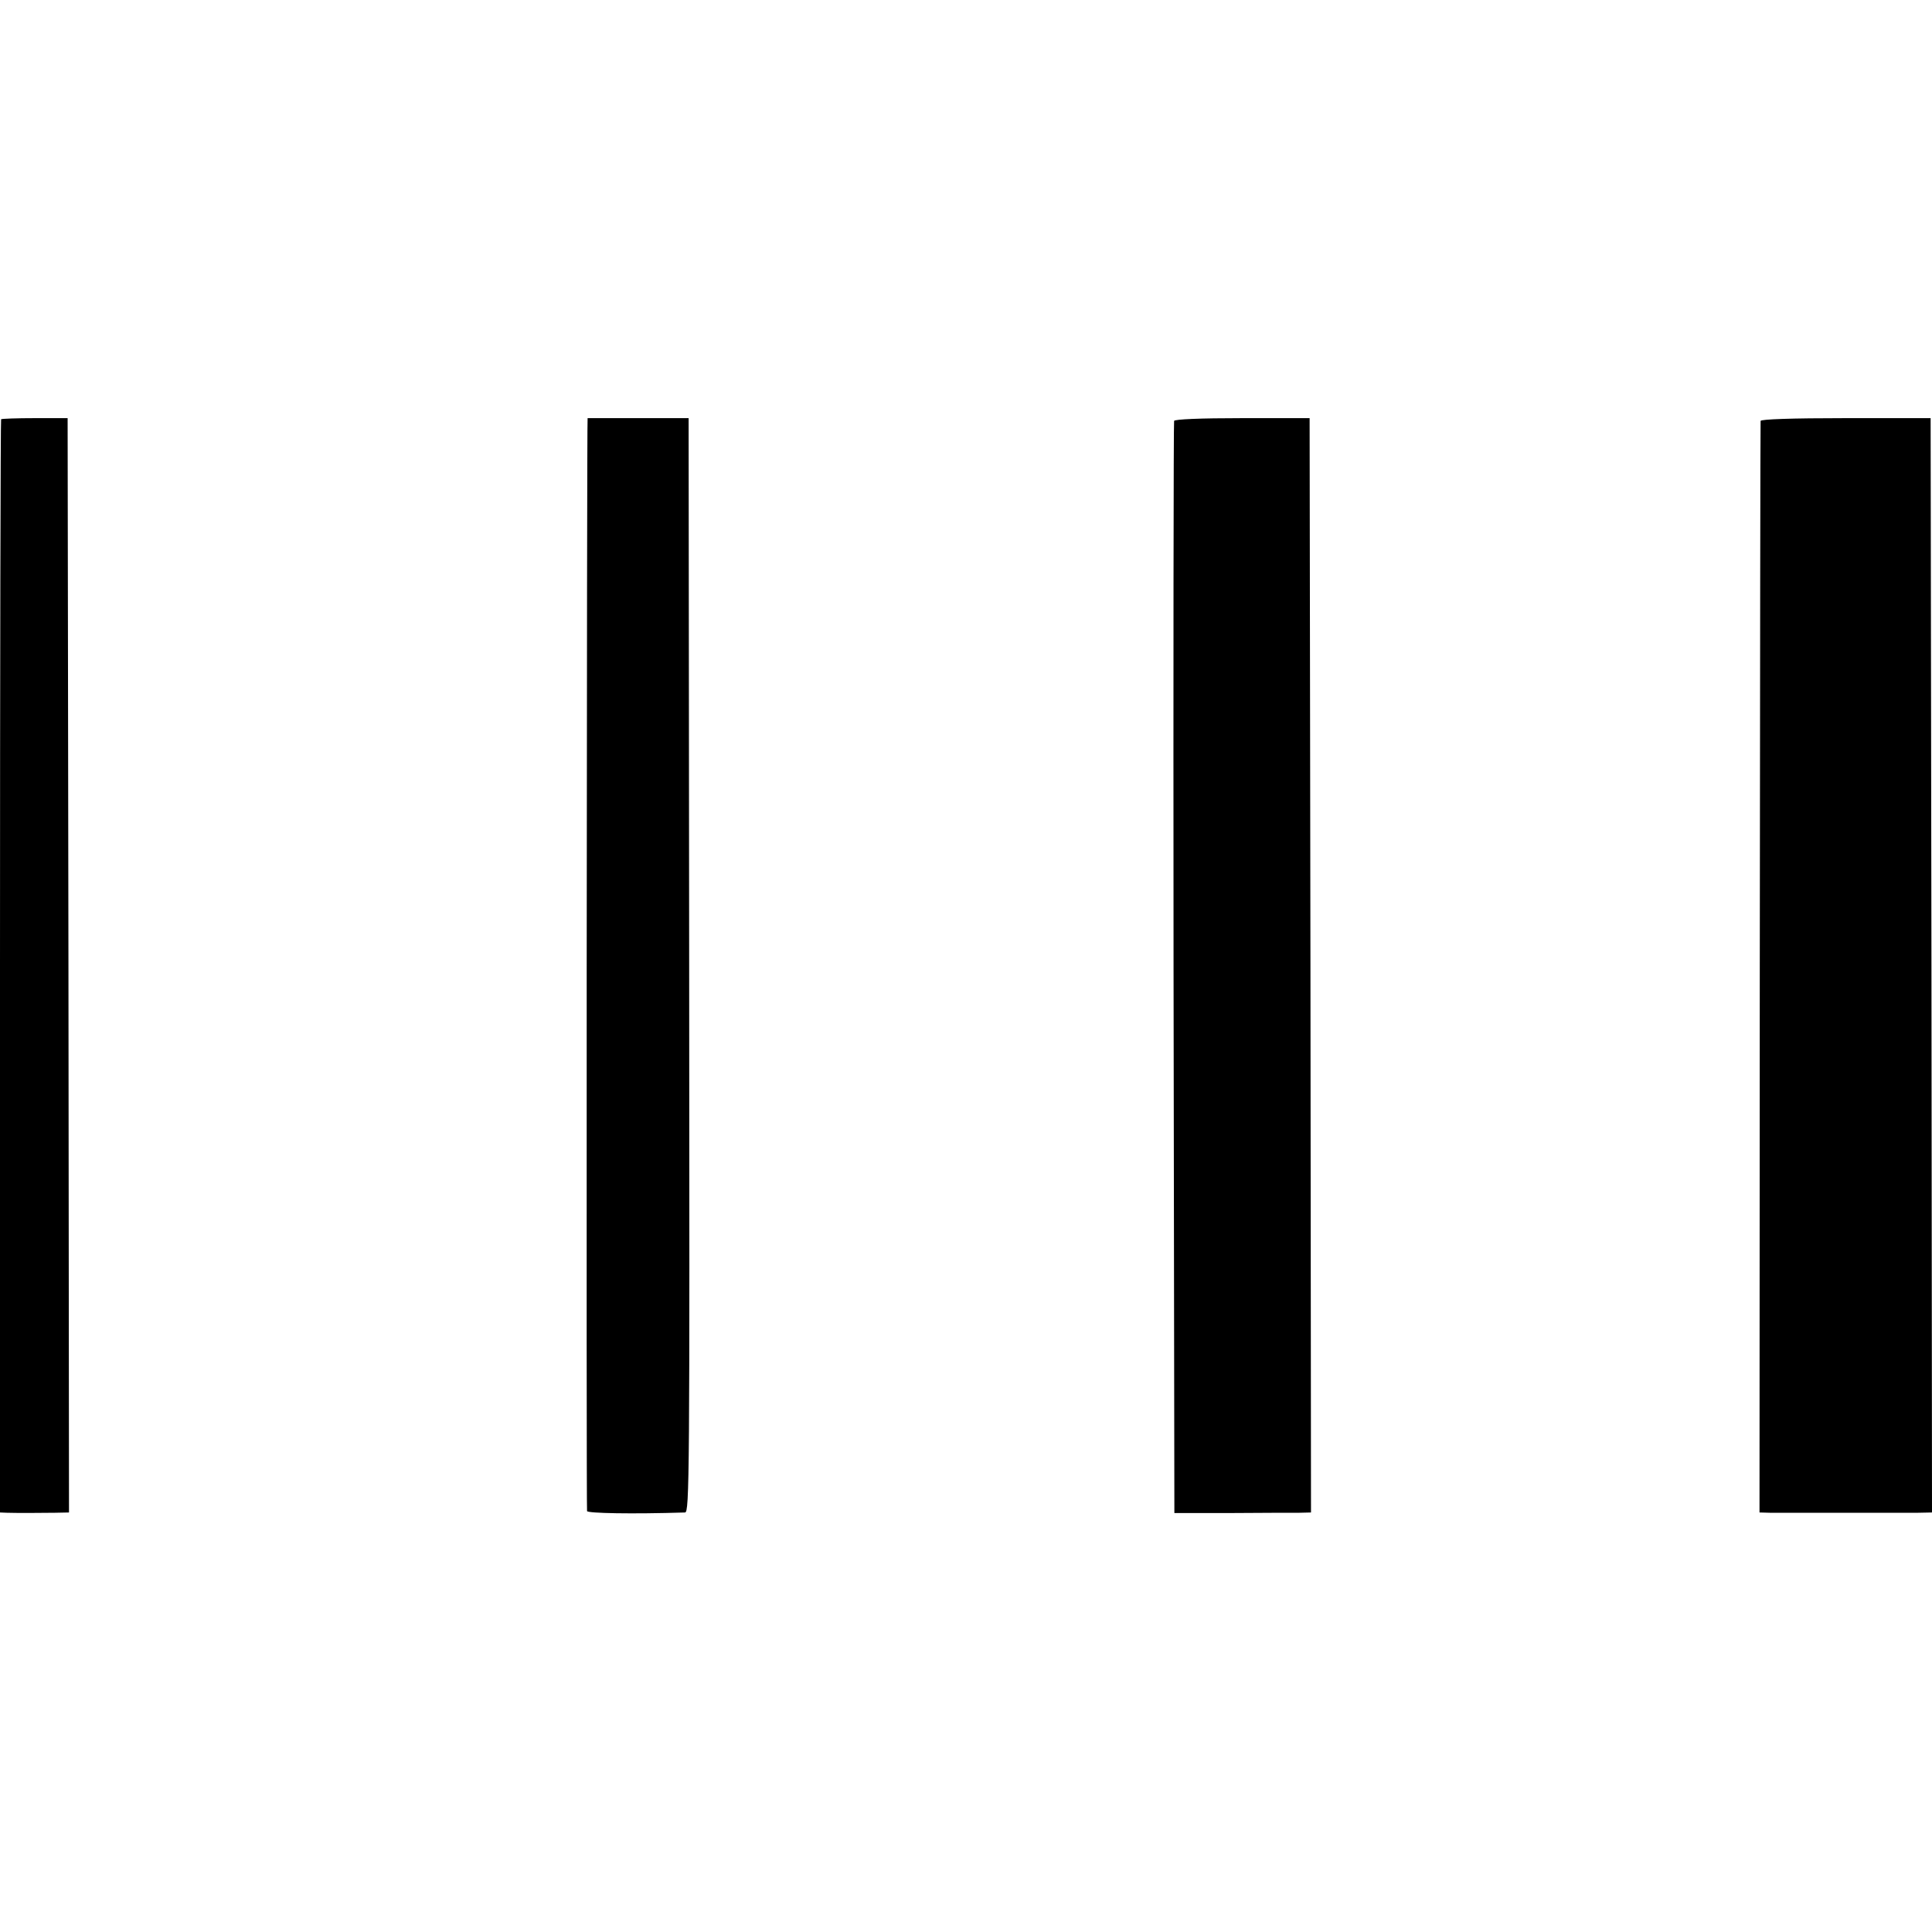 <svg height="700pt" preserveAspectRatio="xMidYMid meet" viewBox="0 0 700 700" width="700pt" xmlns="http://www.w3.org/2000/svg"><g transform="matrix(.1 0 0 -.1 0 700)"><path d="m4 5481c-2-2-4-895-4-1983v-1978l25-1c32-1 111-1 175 0l50 1-2 1982-3 1983h-118c-65 0-121-2-123-4z"/><path d="m2129 5485c-3 0-5-3951-2-3960 3-8 163-11 355-5 16 0 17 127 15 1982l-2 1983h-182c-101 0-184 0-184 0z"/><path d="m4254 5475c-2-5-3-898-2-1984l3-1973h205c113 1 224 1 248 1l42 1-2 1982-3 1983h-244c-153 0-245-4-247-10z"/><path d="m6379 5475c-1-5-2-898-3-1982l-1-1973 37-1h263 275l50 1-2 1982-3 1983h-308c-197 0-307-4-308-10z"/></g></svg>